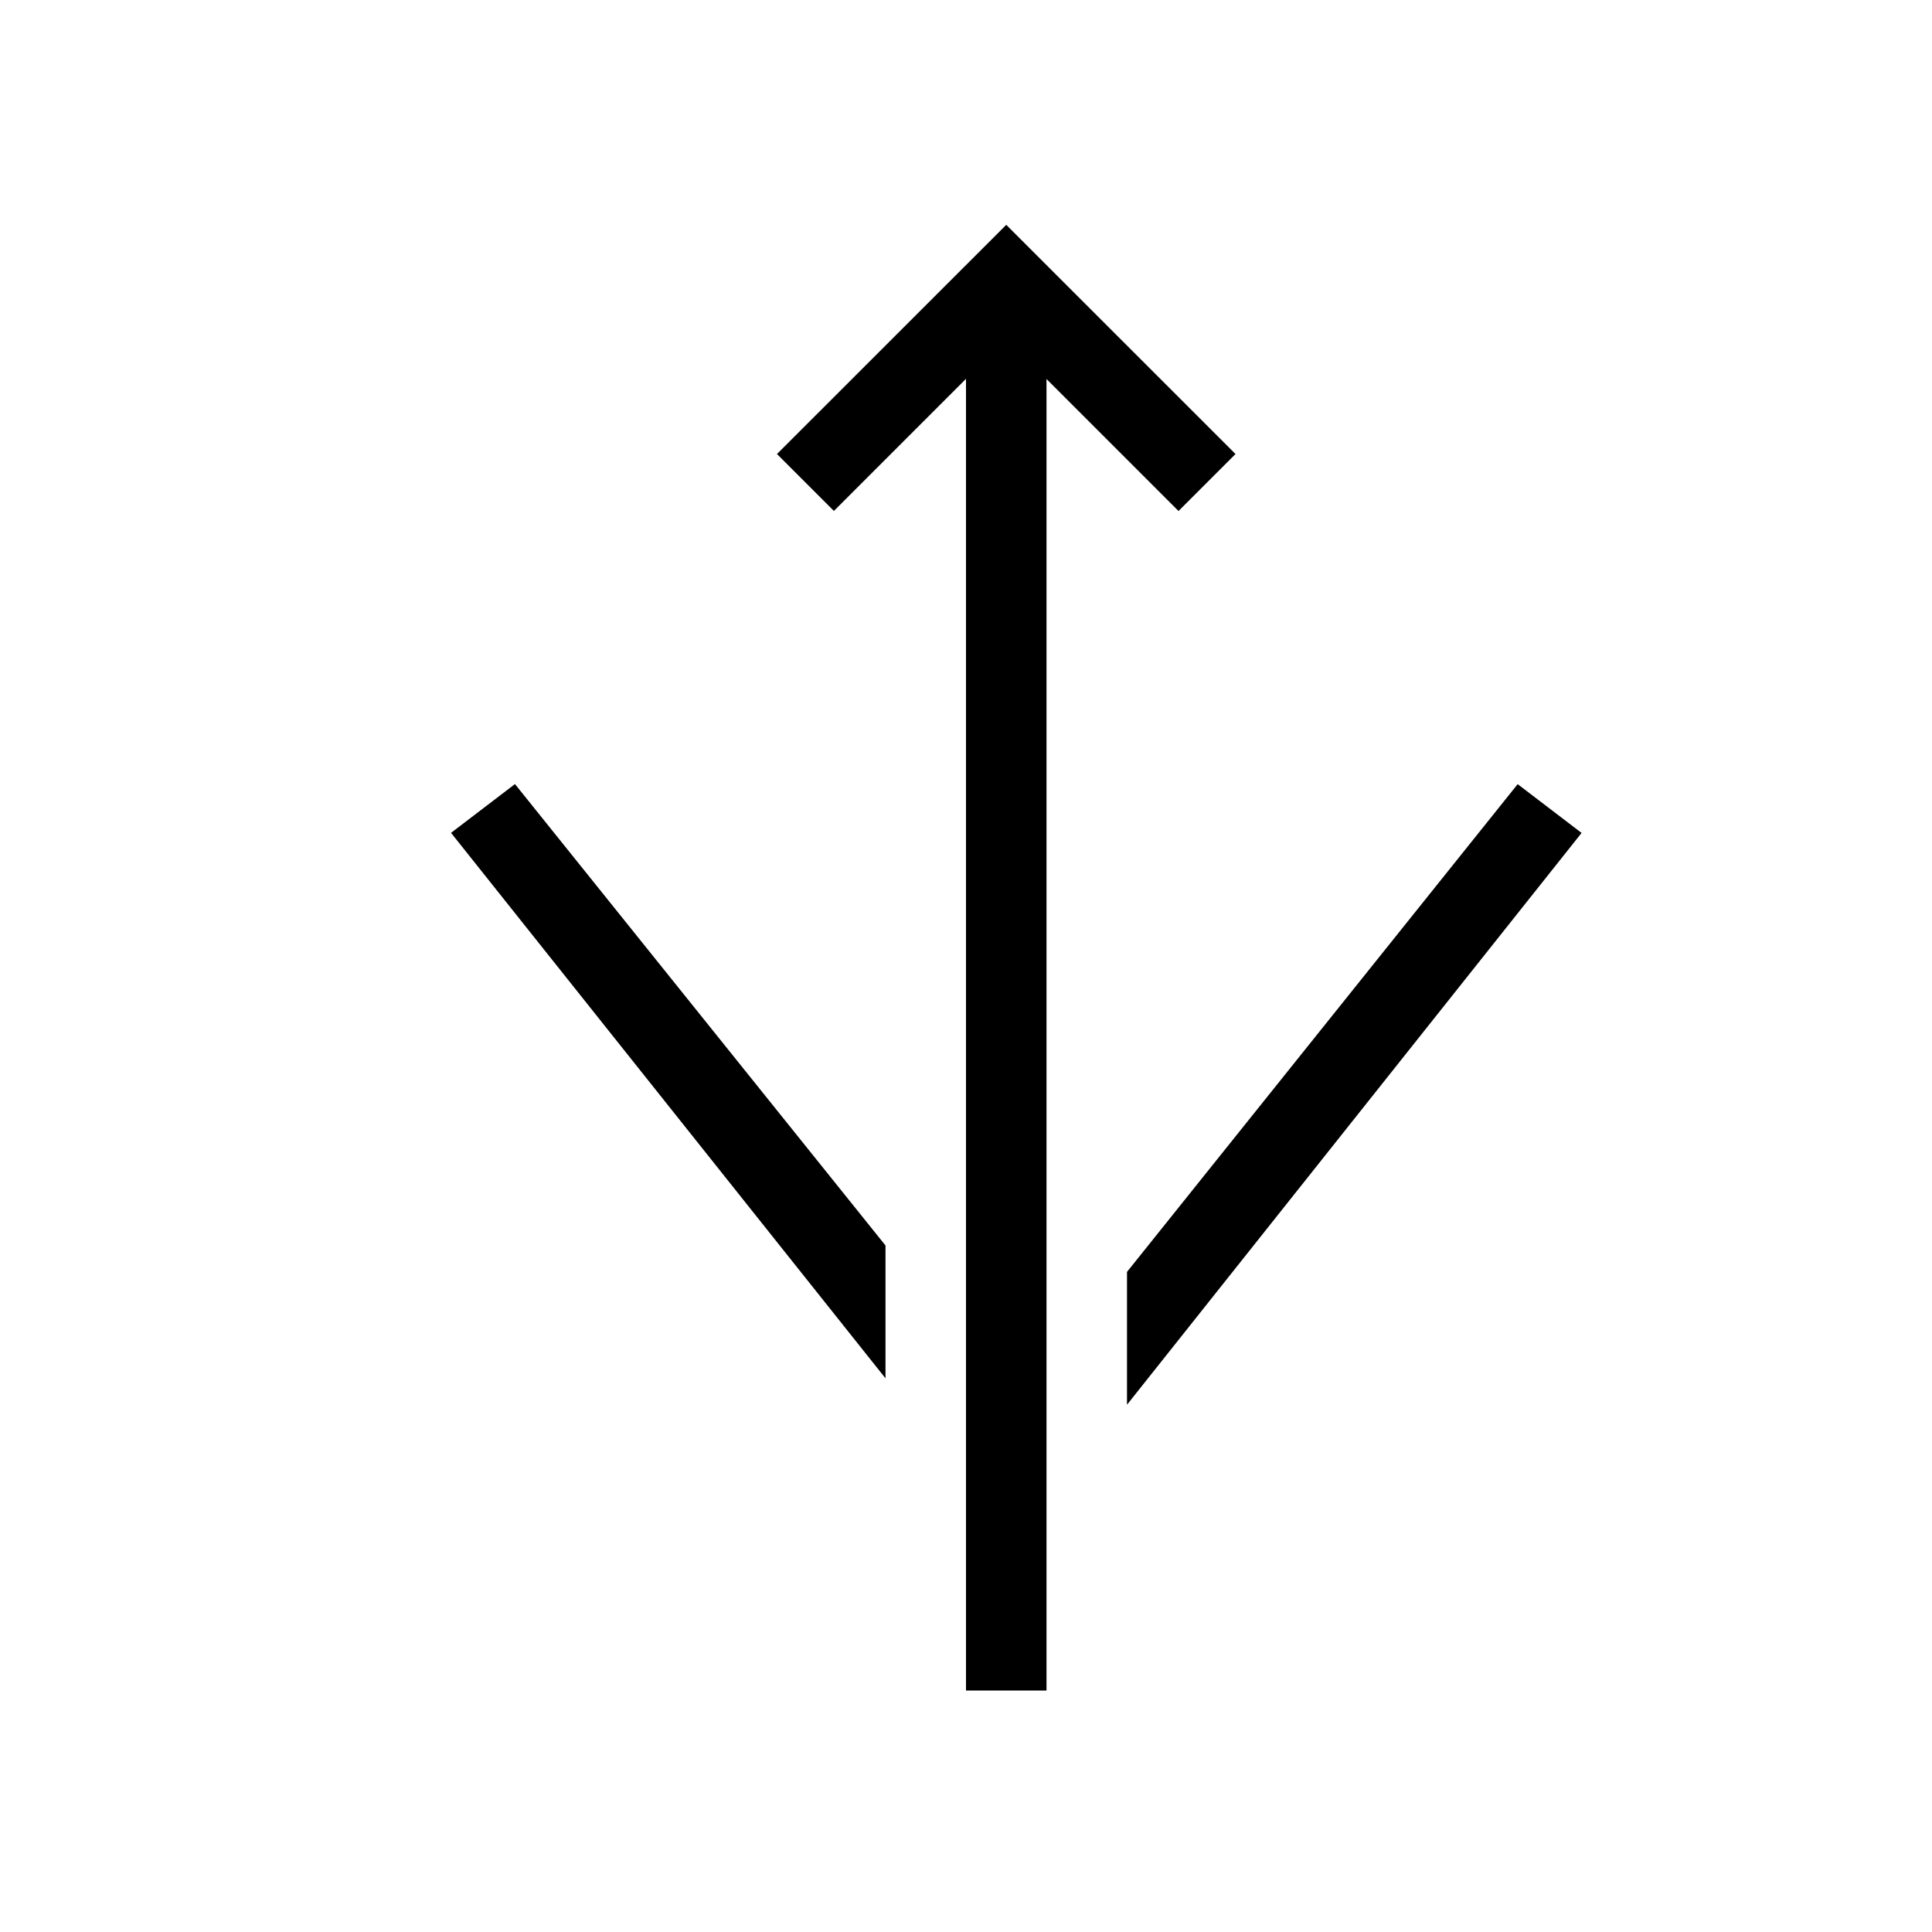 <svg xmlns="http://www.w3.org/2000/svg" viewBox="0 0 24 24"><path d="M14 17.45V15.8l4.853-6.059.794.606zM6.397 9.74l-.794.606L11 17.122v-1.65zM12 21h1V4.708l1.64 1.64.708-.708L12.5 2.793 9.652 5.64l.707.707L12 4.706z"/><path fill="none" d="M0 0h24v24H0z"/></svg>